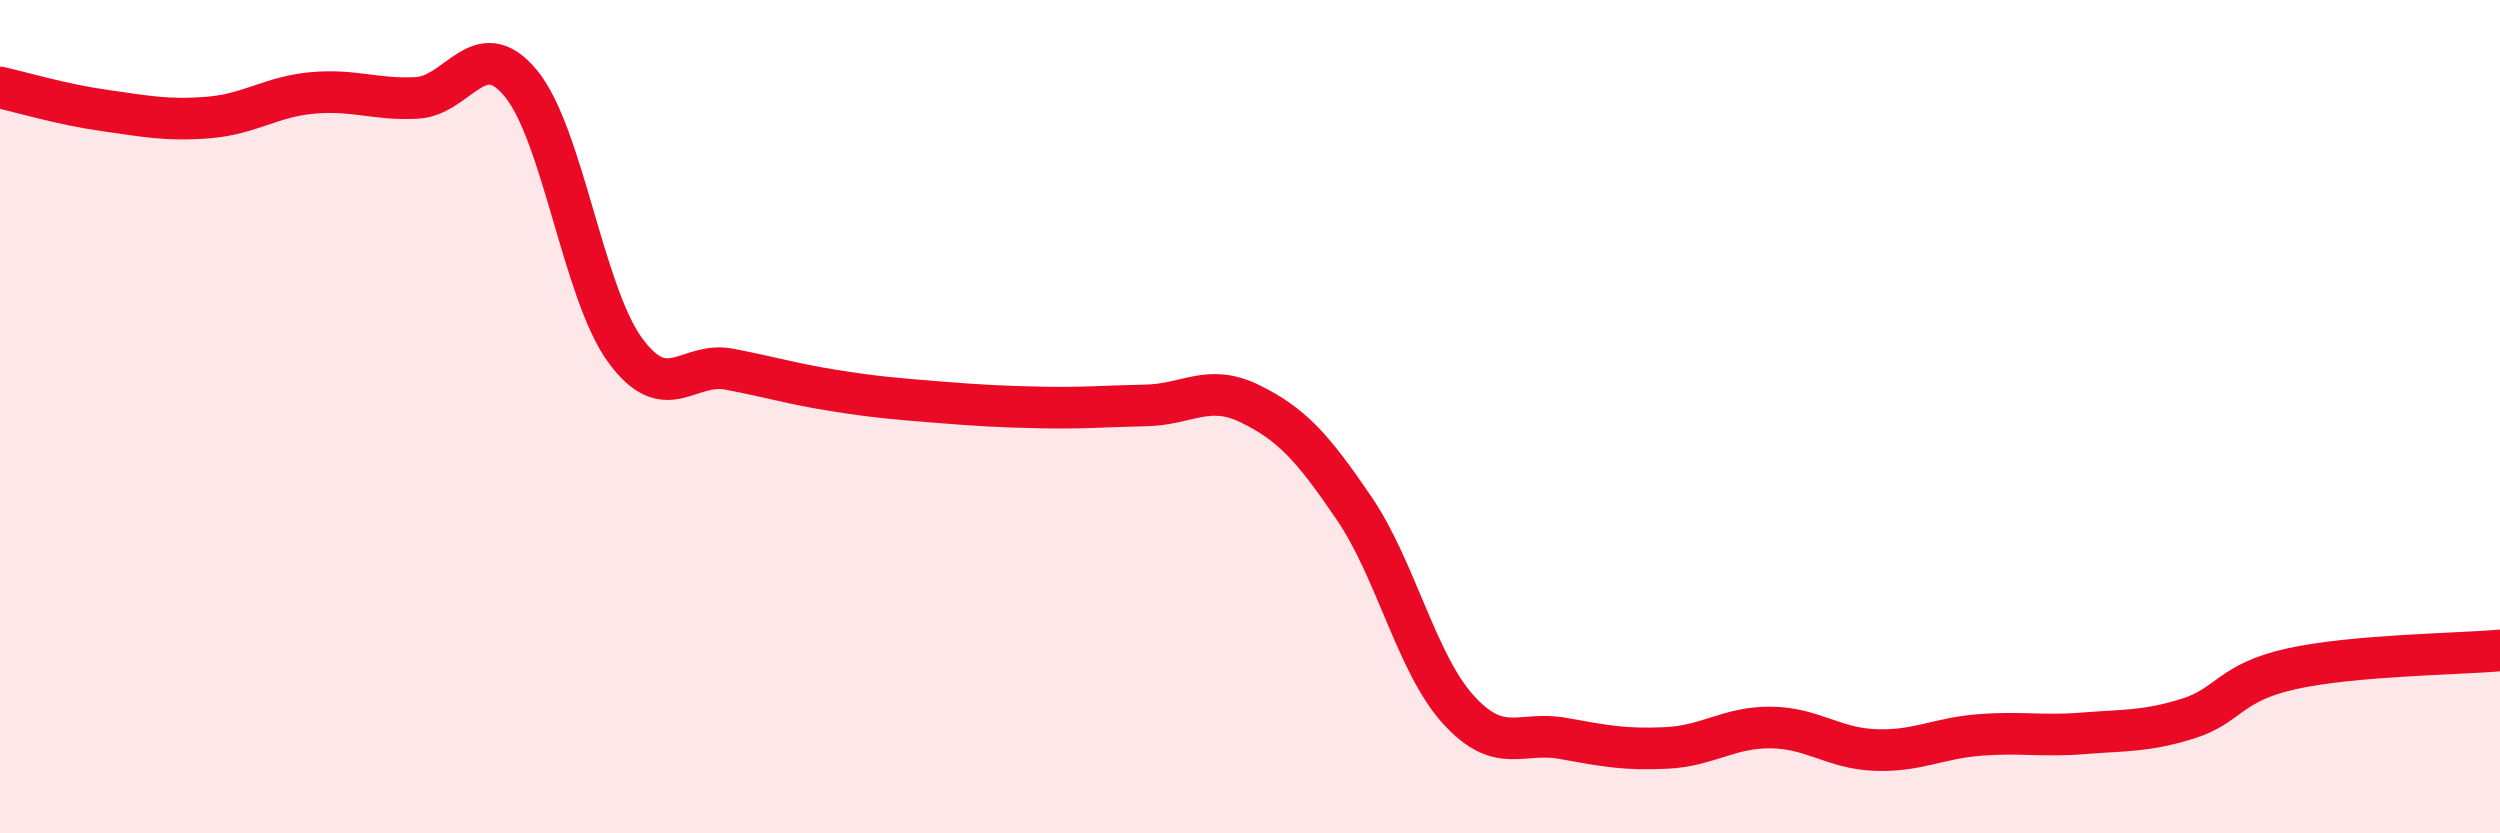 
    <svg width="60" height="20" viewBox="0 0 60 20" xmlns="http://www.w3.org/2000/svg">
      <path
        d="M 0,2.1 C 0.5,2.21 1.5,2.51 2.5,2.65 C 3.5,2.79 4,2.9 5,2.82 C 6,2.74 6.5,2.32 7.5,2.23 C 8.5,2.14 9,2.4 10,2.35 C 11,2.3 11.5,0.79 12.5,2 C 13.5,3.21 14,7.03 15,8.4 C 16,9.77 16.5,8.67 17.5,8.86 C 18.5,9.05 19,9.21 20,9.37 C 21,9.53 21.5,9.57 22.5,9.65 C 23.5,9.73 24,9.76 25,9.78 C 26,9.8 26.5,9.75 27.5,9.73 C 28.5,9.71 29,9.2 30,9.69 C 31,10.18 31.5,10.73 32.5,12.2 C 33.5,13.67 34,15.93 35,17.03 C 36,18.13 36.5,17.54 37.5,17.72 C 38.5,17.9 39,18 40,17.95 C 41,17.9 41.5,17.45 42.5,17.46 C 43.5,17.47 44,17.96 45,18 C 46,18.04 46.5,17.72 47.5,17.64 C 48.5,17.56 49,17.68 50,17.6 C 51,17.52 51.5,17.56 52.5,17.25 C 53.5,16.94 53.5,16.38 55,16.05 C 56.5,15.72 59,15.7 60,15.61L60 20L0 20Z"
        fill="#EB0A25"
        opacity="0.1"
        stroke-linecap="round"
        stroke-linejoin="round"
      />
      <path
        d="M 0,2.1 C 0.5,2.21 1.5,2.51 2.5,2.65 C 3.5,2.79 4,2.9 5,2.82 C 6,2.74 6.5,2.32 7.5,2.23 C 8.5,2.14 9,2.4 10,2.35 C 11,2.3 11.5,0.79 12.5,2 C 13.5,3.21 14,7.03 15,8.4 C 16,9.77 16.5,8.67 17.5,8.86 C 18.5,9.05 19,9.21 20,9.37 C 21,9.53 21.5,9.57 22.5,9.65 C 23.5,9.73 24,9.76 25,9.78 C 26,9.8 26.5,9.75 27.5,9.73 C 28.5,9.71 29,9.2 30,9.69 C 31,10.18 31.5,10.73 32.5,12.2 C 33.5,13.67 34,15.93 35,17.03 C 36,18.13 36.5,17.54 37.5,17.72 C 38.5,17.9 39,18 40,17.95 C 41,17.9 41.5,17.45 42.5,17.46 C 43.5,17.47 44,17.96 45,18 C 46,18.04 46.5,17.72 47.5,17.64 C 48.5,17.56 49,17.68 50,17.6 C 51,17.52 51.5,17.56 52.5,17.25 C 53.5,16.94 53.5,16.38 55,16.05 C 56.5,15.72 59,15.7 60,15.61"
        stroke="#EB0A25"
        stroke-width="1"
        fill="none"
        stroke-linecap="round"
        stroke-linejoin="round"
      />
    </svg>
  